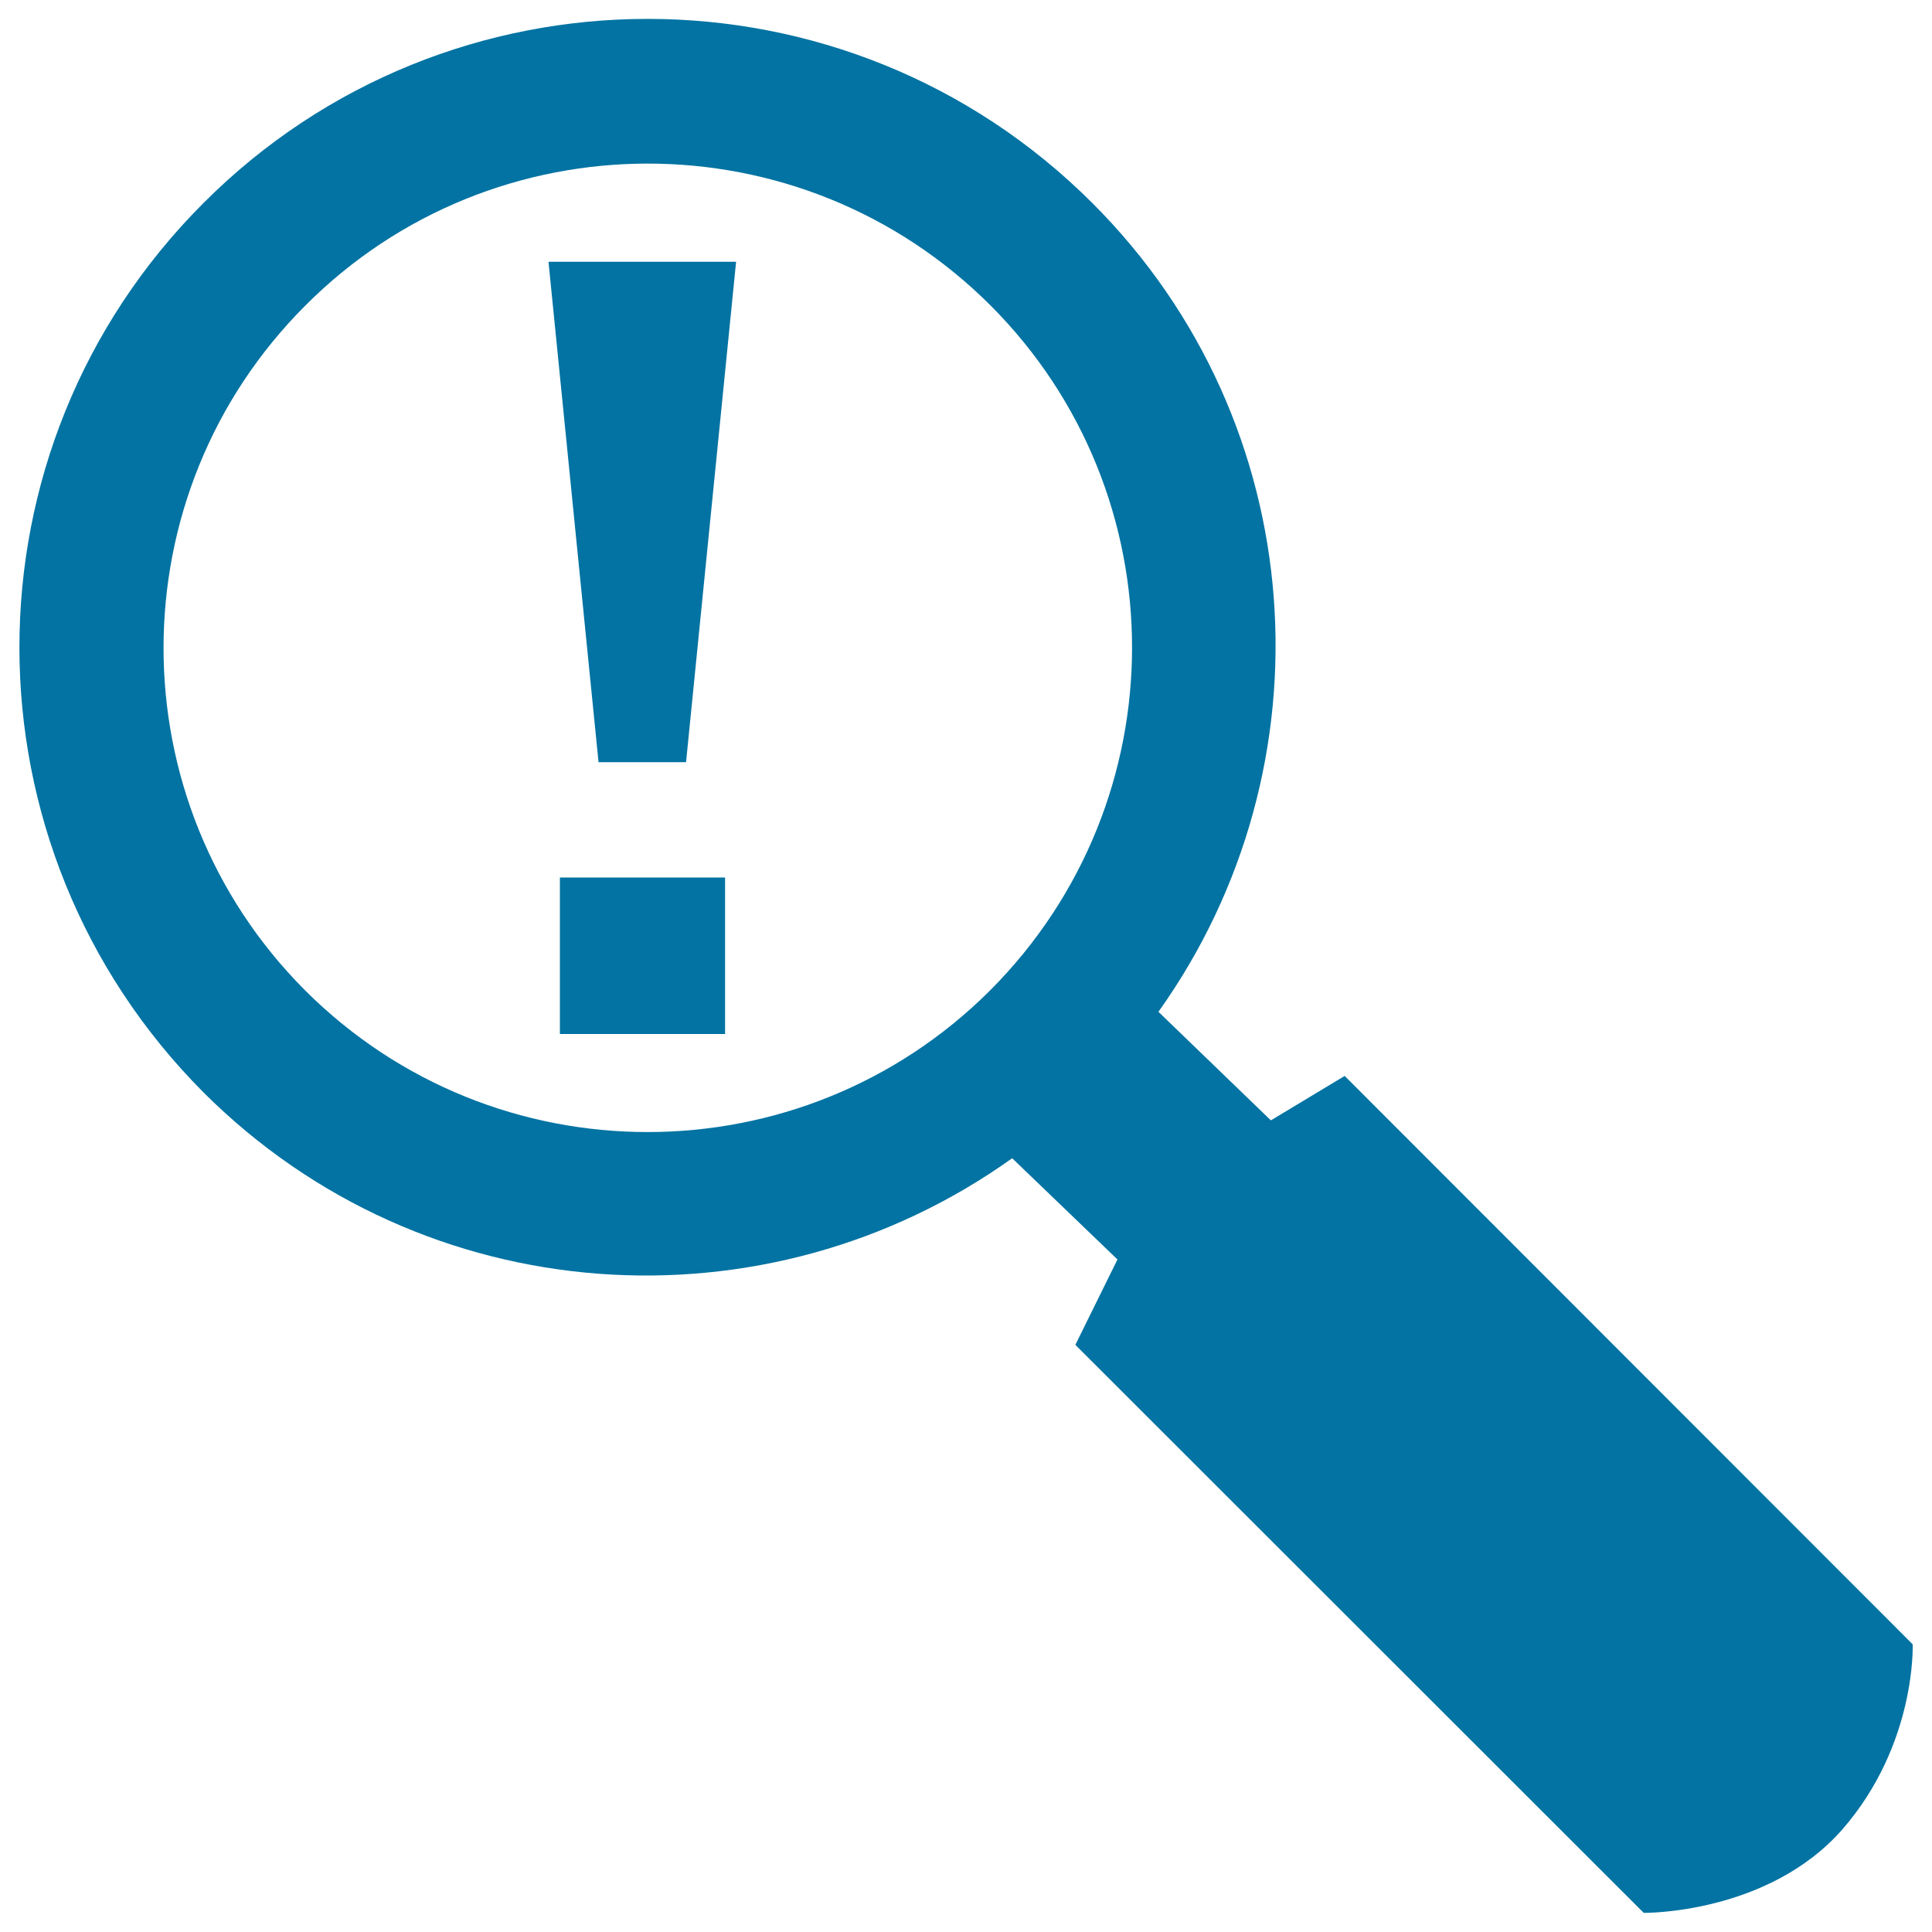 <svg xmlns="http://www.w3.org/2000/svg" viewBox="0 0 1000 1000" style="fill:#0273a2">
<title>Search Tips SVG icon</title>
<g><g><g><path d="M990,851.1l-294-294.2l-38.2,23l-58.2-56.2c90.8-127.2,79.8-304.7-34.2-418.6c-127.3-127.2-333.4-127-460.1,0c-127,127-127,332.8,0,460.3c114.3,114.1,291.6,124.9,418.6,34.1l54.5,52.4l-21.8,44.2l294.2,294c0,0,64.2,0.8,102.8-43.2C992,902.8,990,851.1,990,851.1z M512.5,512.6c-97.8,97.7-256.6,97.9-354.6,0c-97.7-97.9-97.7-256.7,0.2-354.5c97.5-97.8,256.5-98,354.6,0C610.4,255.9,610.4,414.5,512.5,512.6z"/><polygon points="309.8,394.5 355.1,394.5 381,135.5 283.9,135.5 "/><rect x="289.8" y="454.2" width="85.5" height="81"/></g></g></g>
</svg>